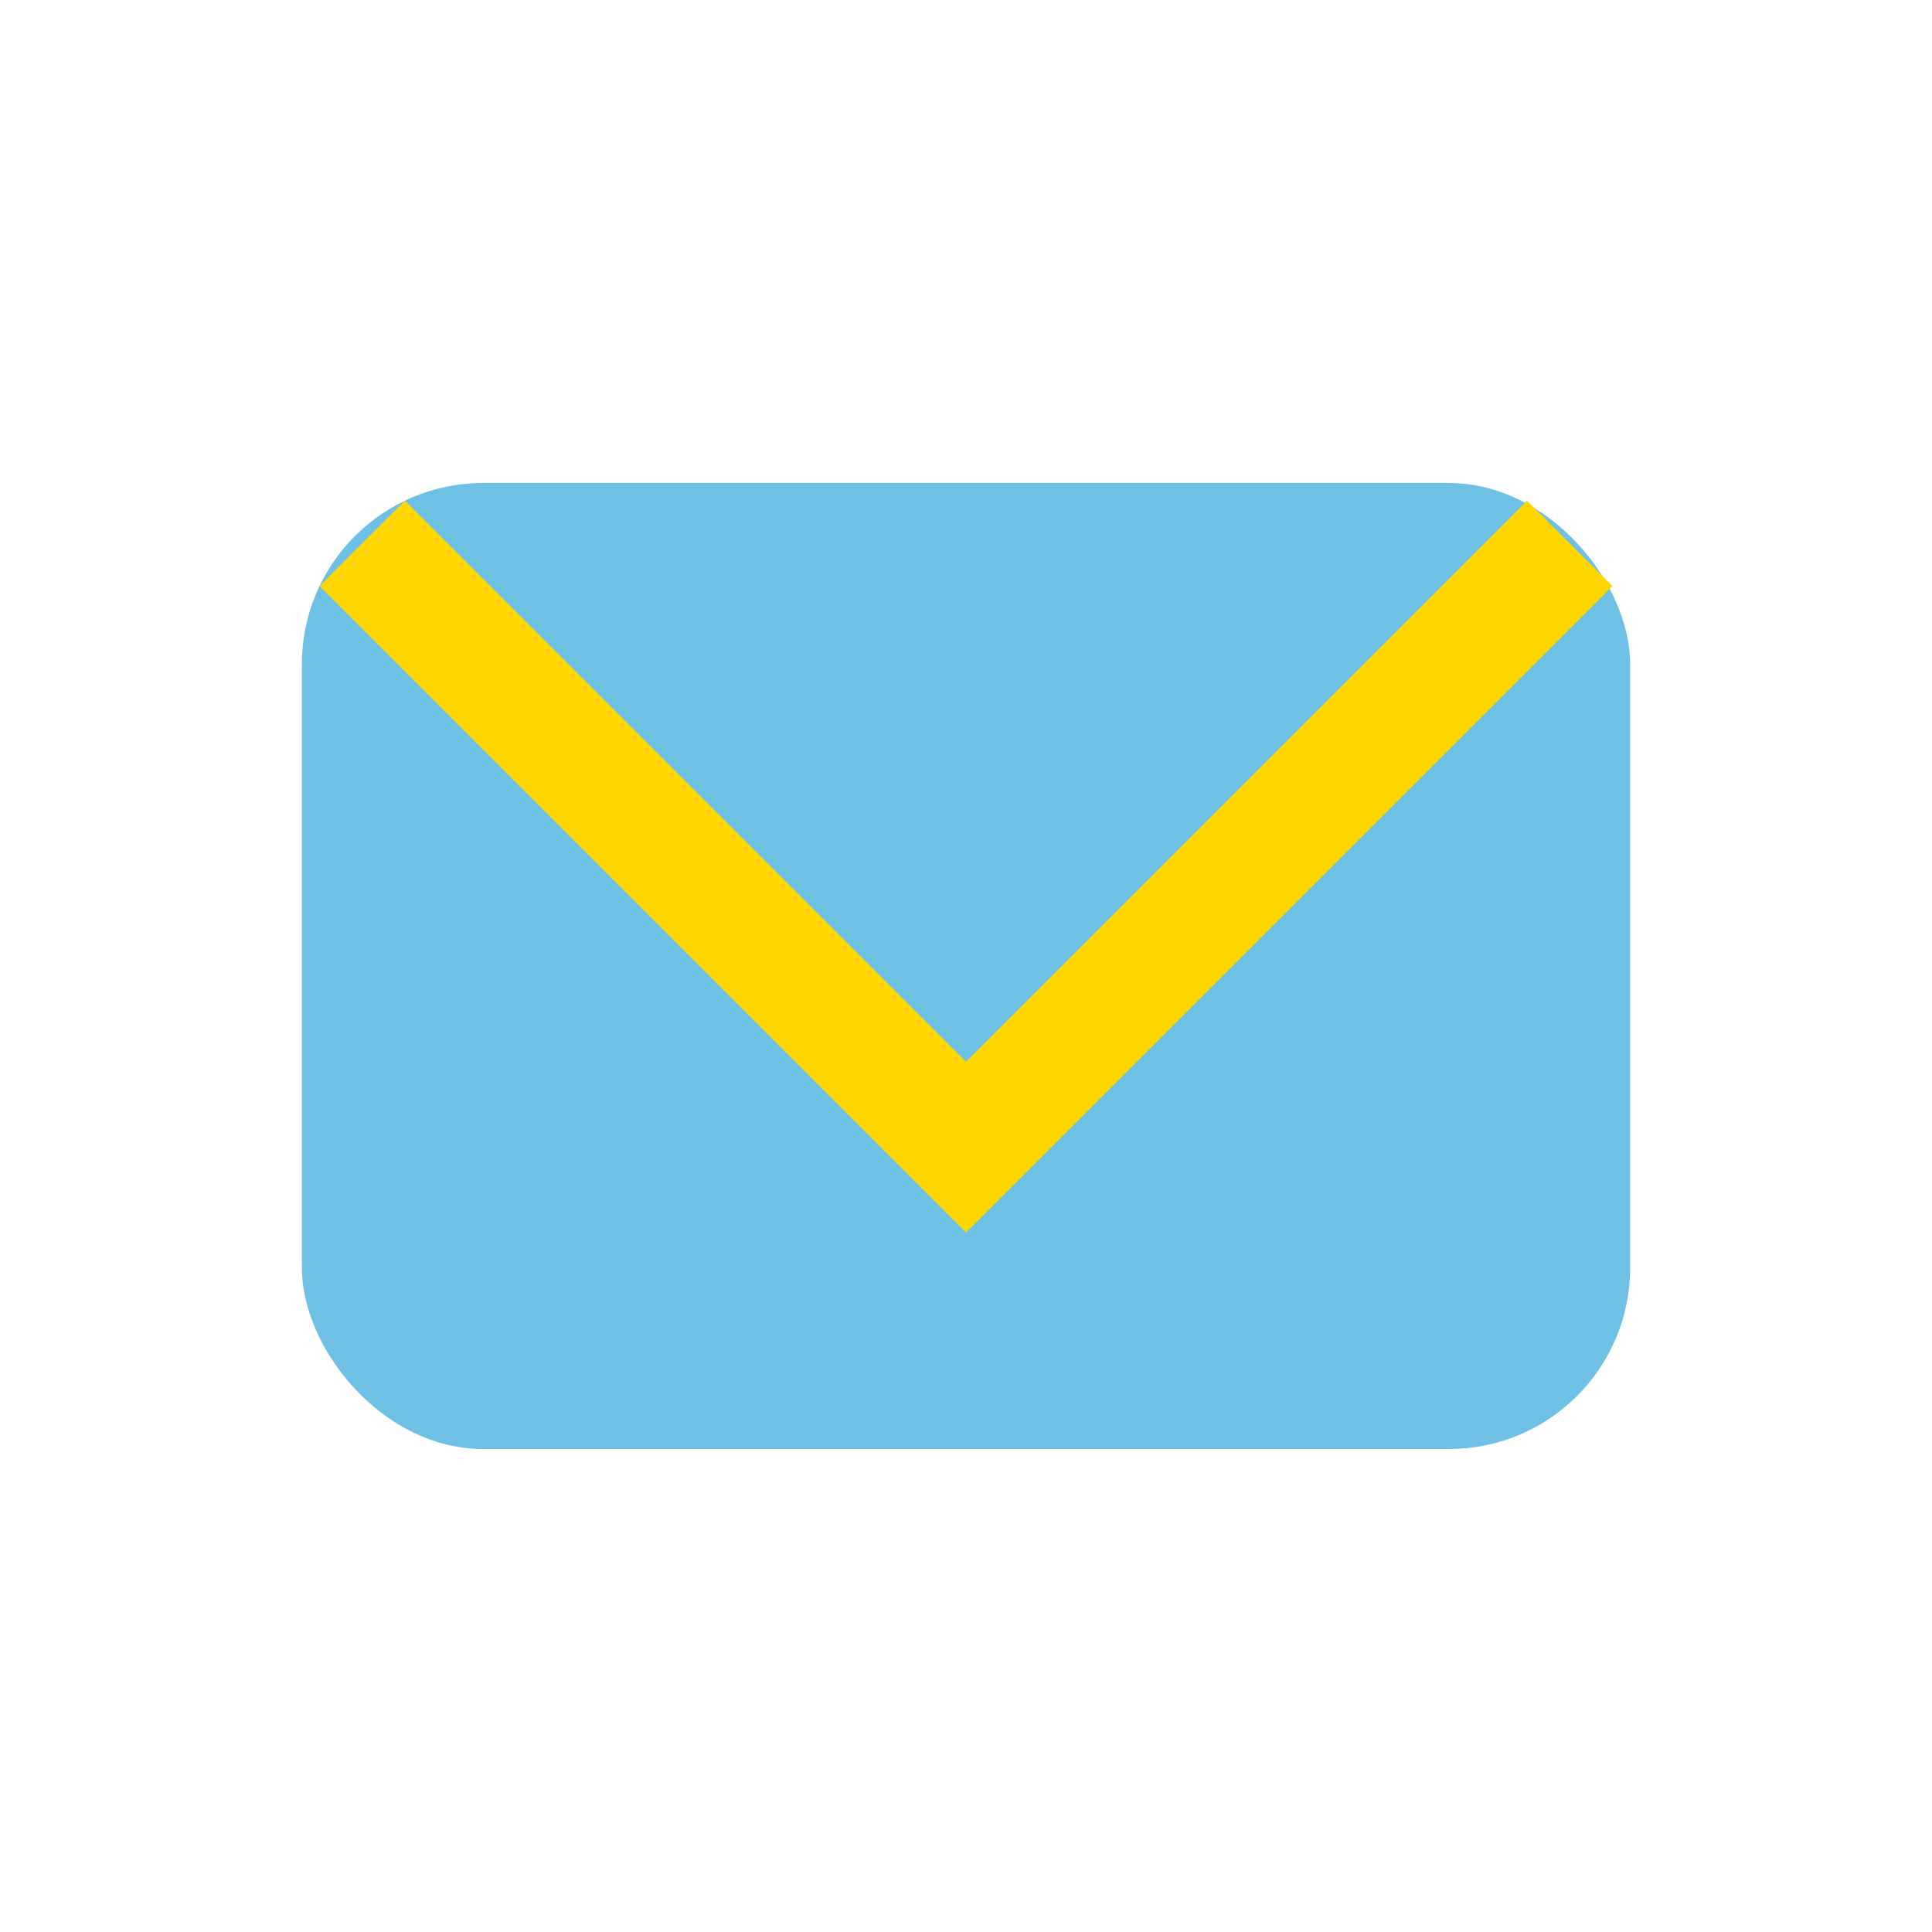 <?xml version="1.0" encoding="UTF-8"?>
<svg xmlns="http://www.w3.org/2000/svg" width="32" height="32" viewBox="0 0 32 32"><rect x="5" y="8" width="22" height="16" rx="3" fill="#6EC1E4"/><path d="M6 9l10 10 10-10" fill="none" stroke="#FFD600" stroke-width="2"/></svg>
